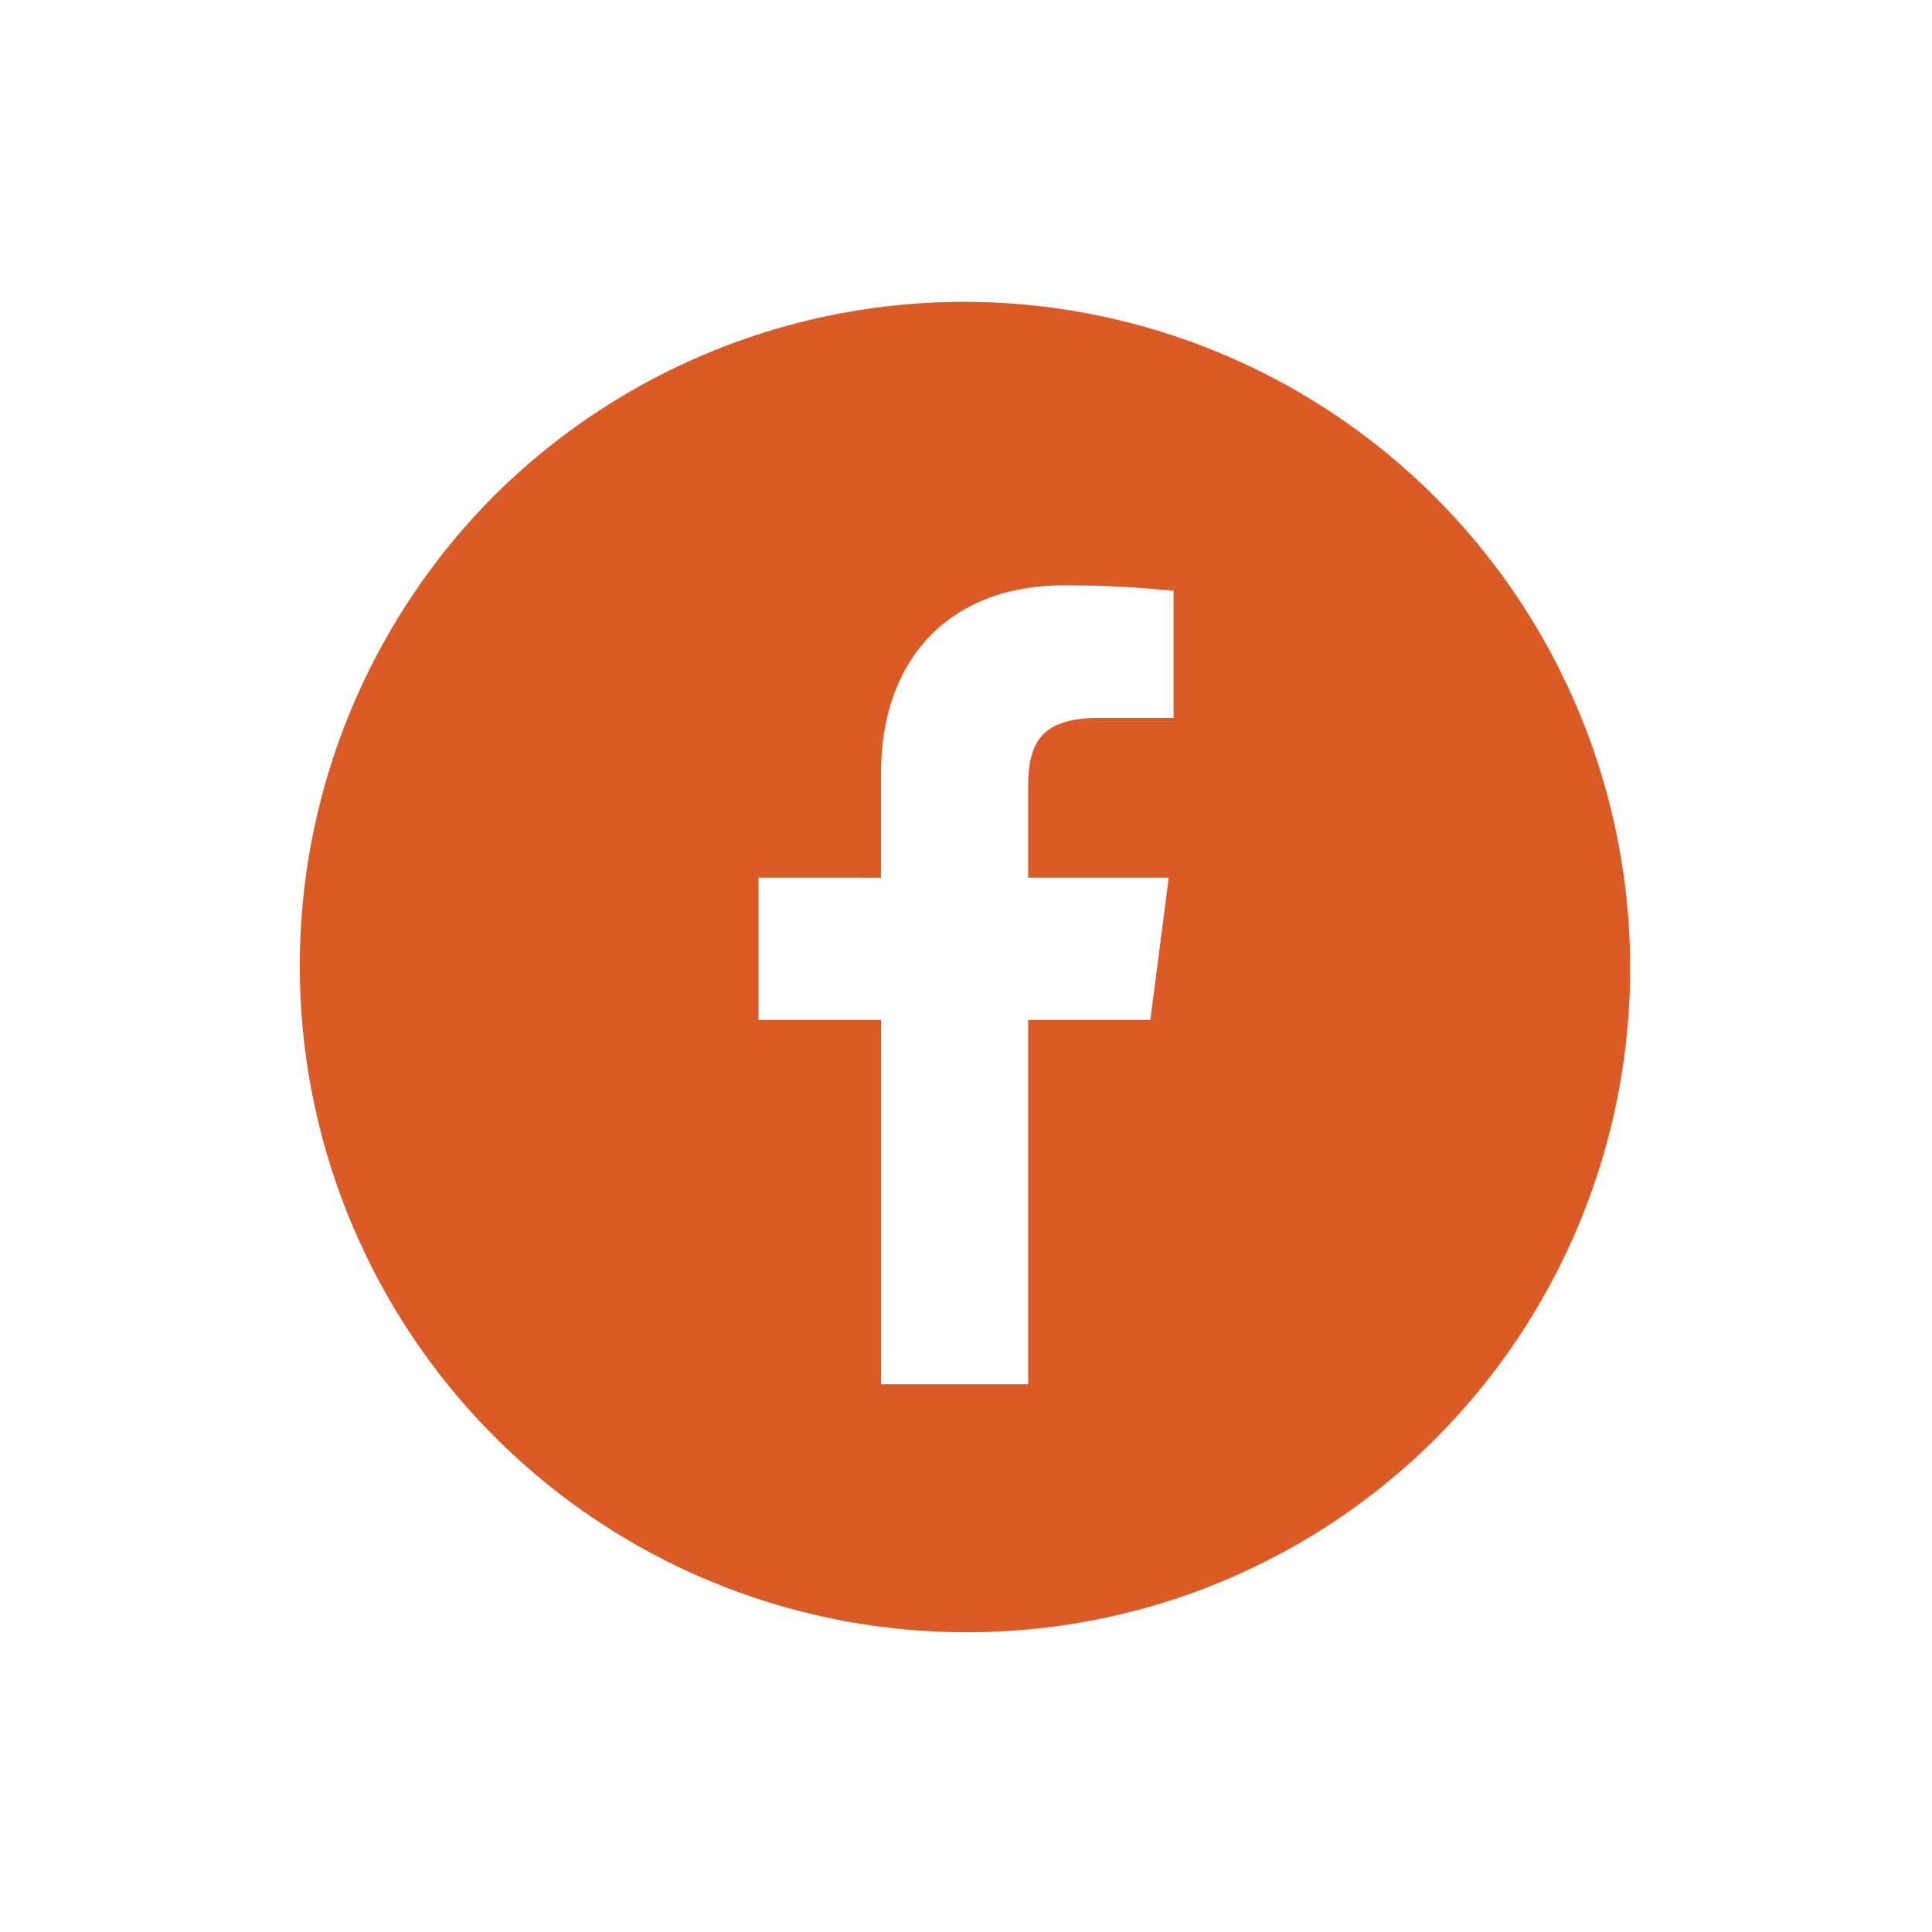 <svg xmlns="http://www.w3.org/2000/svg" xmlns:xlink="http://www.w3.org/1999/xlink" width="58" height="58" viewBox="0 0 58 58">
  <defs>
    <filter id="Subtração_14" x="0" y="0" width="58" height="58" filterUnits="userSpaceOnUse">
      <feOffset dy="3" input="SourceAlpha"/>
      <feGaussianBlur stdDeviation="3" result="blur"/>
      <feFlood flood-color="#616161" flood-opacity="0.22"/>
      <feComposite operator="in" in2="blur"/>
      <feComposite in="SourceGraphic"/>
    </filter>
  </defs>
  <g transform="matrix(1, 0, 0, 1, 0, 0)" filter="url(#Subtração_14)">
    <path id="Subtração_14-2" data-name="Subtração 14" d="M20,40A20,20,0,0,1,5.858,5.858,20,20,0,0,1,34.142,34.142,19.869,19.869,0,0,1,20,40ZM13.77,17.349v4.27h3.681V32.556h4.414V21.619h3.669l.552-4.27H21.865V14.628c0-1.281.353-2.075,2.111-2.075H26.23V8.739a31.316,31.316,0,0,0-3.215-.167h-.072c-3.388,0-5.493,2.16-5.493,5.637v3.141Z" transform="translate(9 6)" fill="#db5b26"/>
  </g>
</svg>
